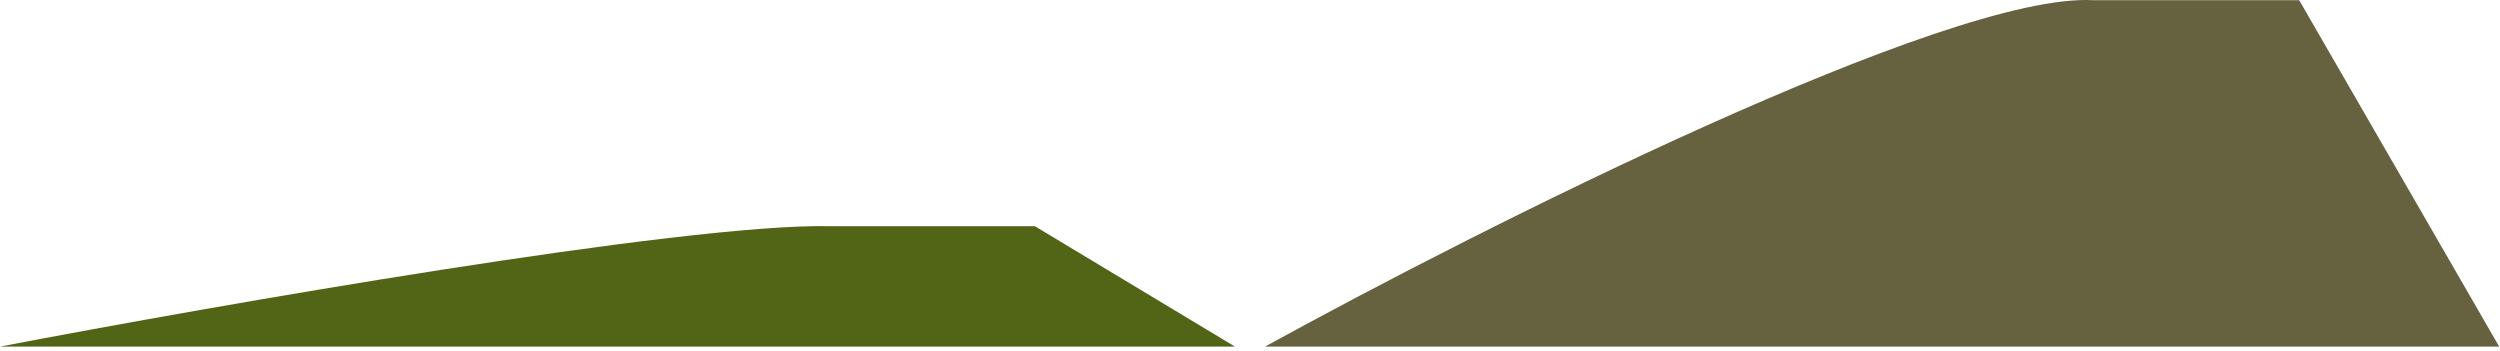 <svg width="249" height="35" viewBox="0 0 249 35" fill="none" xmlns="http://www.w3.org/2000/svg">
<path d="M208.5 0.02C194.1 -0.78 147.5 22.687 126 34.52L248.919 34.52L229 0.02L218.419 0.02L208.5 0.02Z" fill="#66613F"/>
<path d="M82.555 22.527C68.145 22.249 21.514 30.406 0 34.52L123 34.52L103.068 22.527L92.48 22.527L82.555 22.527Z" fill="#526415"/>
</svg>

